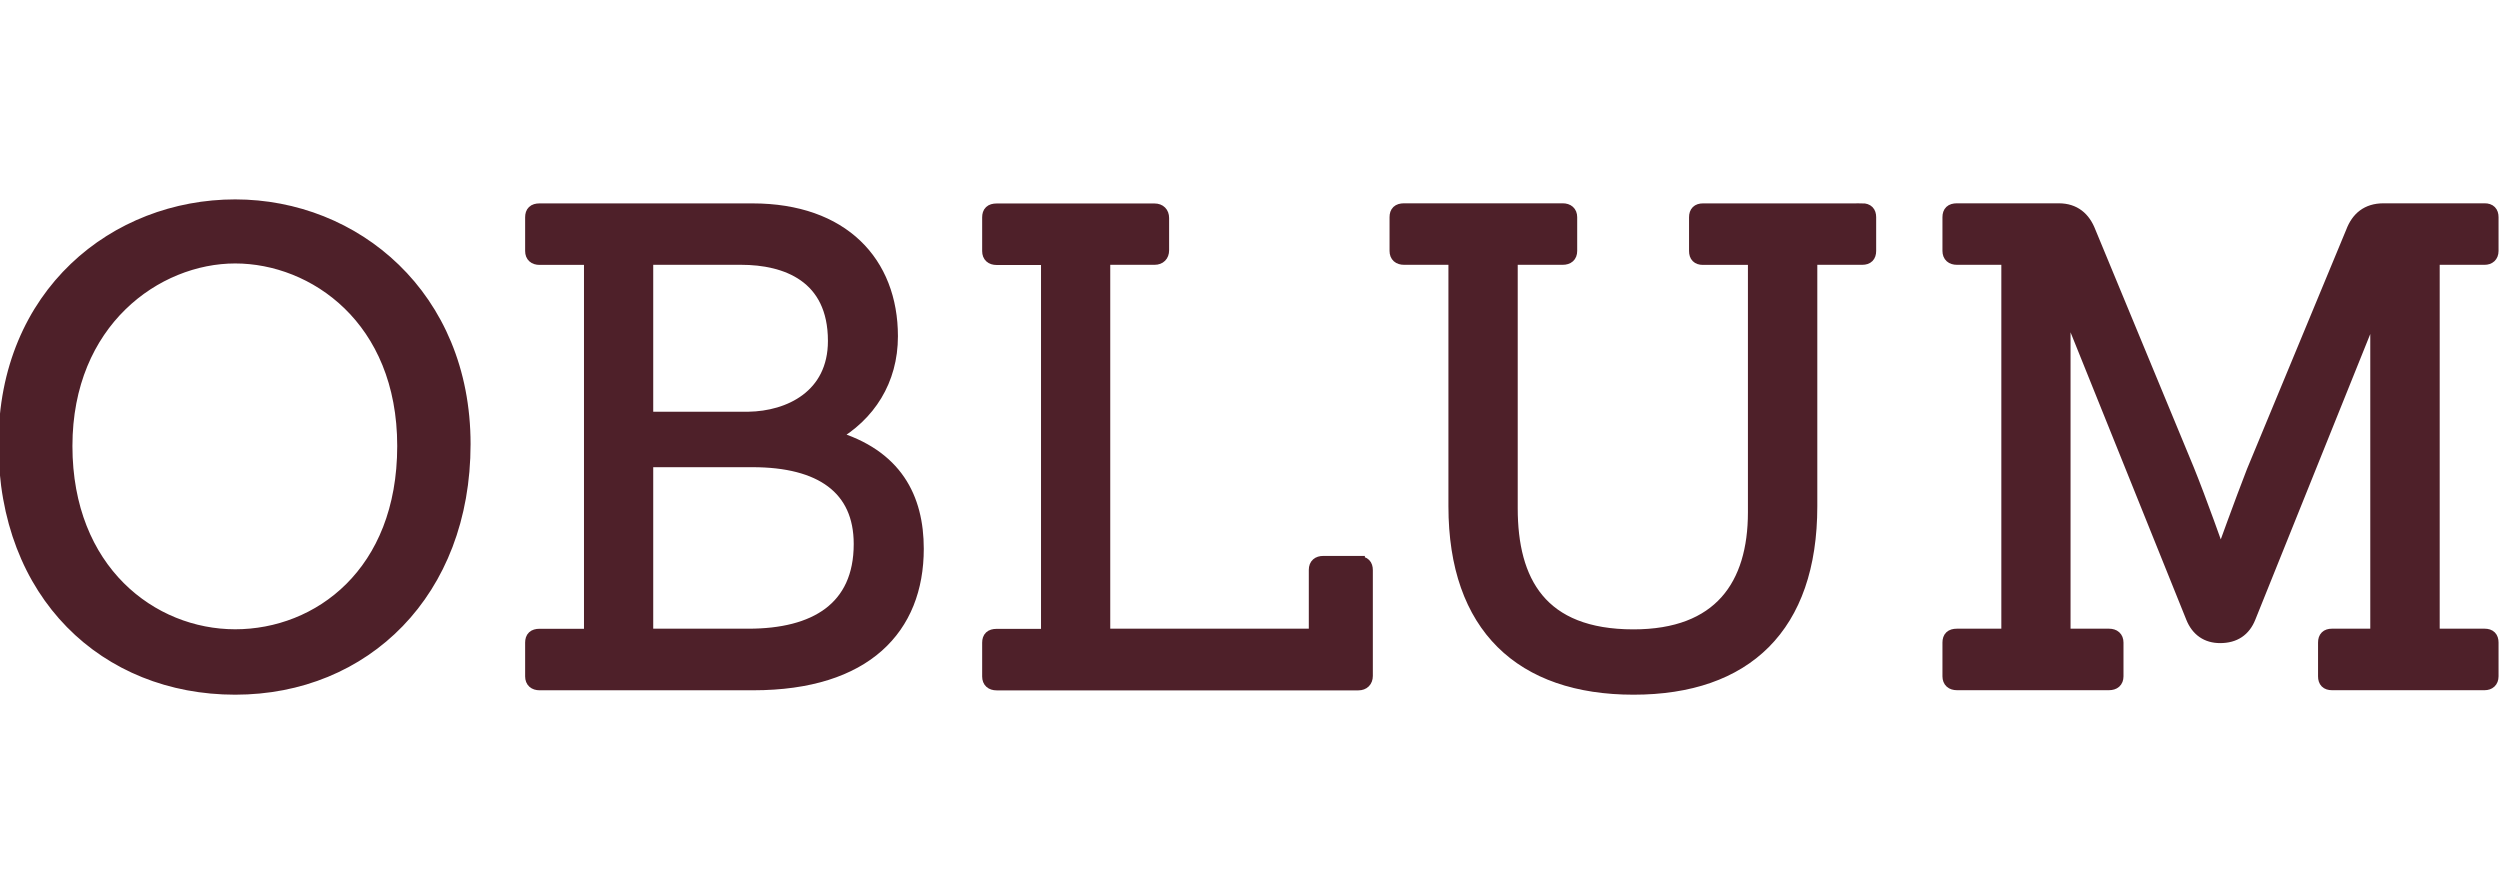 <svg xmlns="http://www.w3.org/2000/svg" fill="none" viewBox="0 0 85 30" height="30" width="85">
<g clip-path="url(#clip0_3011_6166)">
<path stroke-miterlimit="10" stroke-width="0.401" stroke="#4E2029" fill="#4E2029" d="M7.996 6.98C3.926 6.98 0.148 9.971 0.148 15.099C0.148 20.226 3.589 23.419 7.996 23.419C12.402 23.419 15.799 20.137 15.799 15.099C15.799 10.06 12.068 6.98 7.996 6.98ZM7.996 21.596C5.161 21.596 2.262 19.393 2.262 15.165C2.262 10.937 5.322 8.757 7.996 8.757C10.669 8.757 13.706 10.848 13.706 15.165C13.706 19.482 10.828 21.596 7.996 21.596Z"></path>
<path stroke-miterlimit="10" stroke-width="0.401" stroke="#4E2029" fill="#4E2029" d="M28.327 14.828C29.564 14.13 30.329 12.939 30.329 11.433C30.329 8.916 28.665 7.116 25.584 7.116H18.346C18.144 7.116 18.055 7.206 18.055 7.387V8.535C18.055 8.714 18.167 8.806 18.346 8.806H20.056V21.579H18.346C18.144 21.579 18.055 21.668 18.055 21.85V22.998C18.055 23.177 18.167 23.269 18.346 23.269H25.608C29.452 23.269 31.208 21.357 31.208 18.66C31.208 16.93 30.487 15.468 28.33 14.839L28.327 14.828ZM22.009 8.803H25.201C26.709 8.803 28.35 9.389 28.35 11.592C28.35 13.458 26.822 14.179 25.449 14.199H22.009V8.803ZM25.449 21.576H22.009V15.684H25.584C27.9 15.684 29.227 16.607 29.227 18.496C29.227 20.676 27.698 21.576 25.449 21.576Z"></path>
<path stroke-miterlimit="10" stroke-width="0.401" stroke="#4E2029" fill="#4E2029" d="M46.205 19.102H44.991C44.812 19.102 44.7 19.191 44.7 19.373V21.576H37.548V8.803H39.258C39.437 8.803 39.549 8.691 39.549 8.512V7.41C39.549 7.232 39.437 7.119 39.258 7.119H33.885C33.683 7.119 33.594 7.209 33.594 7.39V8.538C33.594 8.717 33.706 8.809 33.885 8.809H35.595V21.582H33.885C33.683 21.582 33.594 21.671 33.594 21.853V23.001C33.594 23.18 33.706 23.272 33.885 23.272H46.185C46.367 23.272 46.476 23.159 46.476 22.981V19.384C46.476 19.203 46.387 19.113 46.205 19.113V19.102Z"></path>
<path stroke-miterlimit="10" stroke-width="0.401" stroke="#4E2029" fill="#4E2029" d="M63.318 7.116H57.899C57.721 7.116 57.628 7.206 57.628 7.387V8.535C57.628 8.714 57.718 8.806 57.899 8.806H59.63V17.417C59.63 19.892 58.462 21.599 55.538 21.599C52.388 21.599 51.402 19.756 51.402 17.282V8.803H53.132C53.314 8.803 53.424 8.714 53.424 8.532V7.384C53.424 7.206 53.311 7.113 53.132 7.113H47.737C47.535 7.113 47.445 7.203 47.445 7.384V8.532C47.445 8.711 47.558 8.803 47.737 8.803H49.447V17.213C49.447 21.328 51.716 23.419 55.54 23.419C59.364 23.419 61.588 21.328 61.588 17.213V8.803H63.318C63.497 8.803 63.589 8.714 63.589 8.532V7.384C63.589 7.206 63.5 7.113 63.318 7.113V7.116Z"></path>
<path stroke-miterlimit="10" stroke-width="0.401" stroke="#4E2029" fill="#4E2029" d="M84.479 8.803C84.635 8.803 84.75 8.714 84.75 8.532V7.384C84.75 7.206 84.661 7.113 84.479 7.113H81.038C80.476 7.113 80.139 7.405 79.96 7.878L76.586 16.016C76.182 17.051 75.55 18.805 75.55 18.805H75.461C75.461 18.805 74.809 16.962 74.406 15.973L71.055 7.878C70.873 7.405 70.538 7.113 69.999 7.113H66.535C66.334 7.113 66.244 7.203 66.244 7.384V8.532C66.244 8.711 66.357 8.803 66.535 8.803H68.246V21.576H66.535C66.334 21.576 66.244 21.665 66.244 21.847V22.995C66.244 23.174 66.357 23.266 66.535 23.266H71.706C71.885 23.266 71.998 23.177 71.998 22.995V21.847C71.998 21.668 71.885 21.576 71.706 21.576H70.198V10.378H70.244L74.518 20.991C74.697 21.441 75.034 21.665 75.484 21.665C75.98 21.665 76.318 21.441 76.496 20.991L80.767 10.378H80.79V21.576H79.285C79.106 21.576 79.014 21.665 79.014 21.847V22.995C79.014 23.174 79.103 23.266 79.285 23.266H84.479C84.635 23.266 84.75 23.177 84.75 22.995V21.847C84.75 21.668 84.661 21.576 84.479 21.576H82.749V8.803H84.479Z"></path>
</g>
<defs>
<clipPath id="clip0_3011_6166">
<rect transform="translate(0 0.965)" fill="white" height="28.352" width="85"></rect>
</clipPath>
</defs>
</svg>
